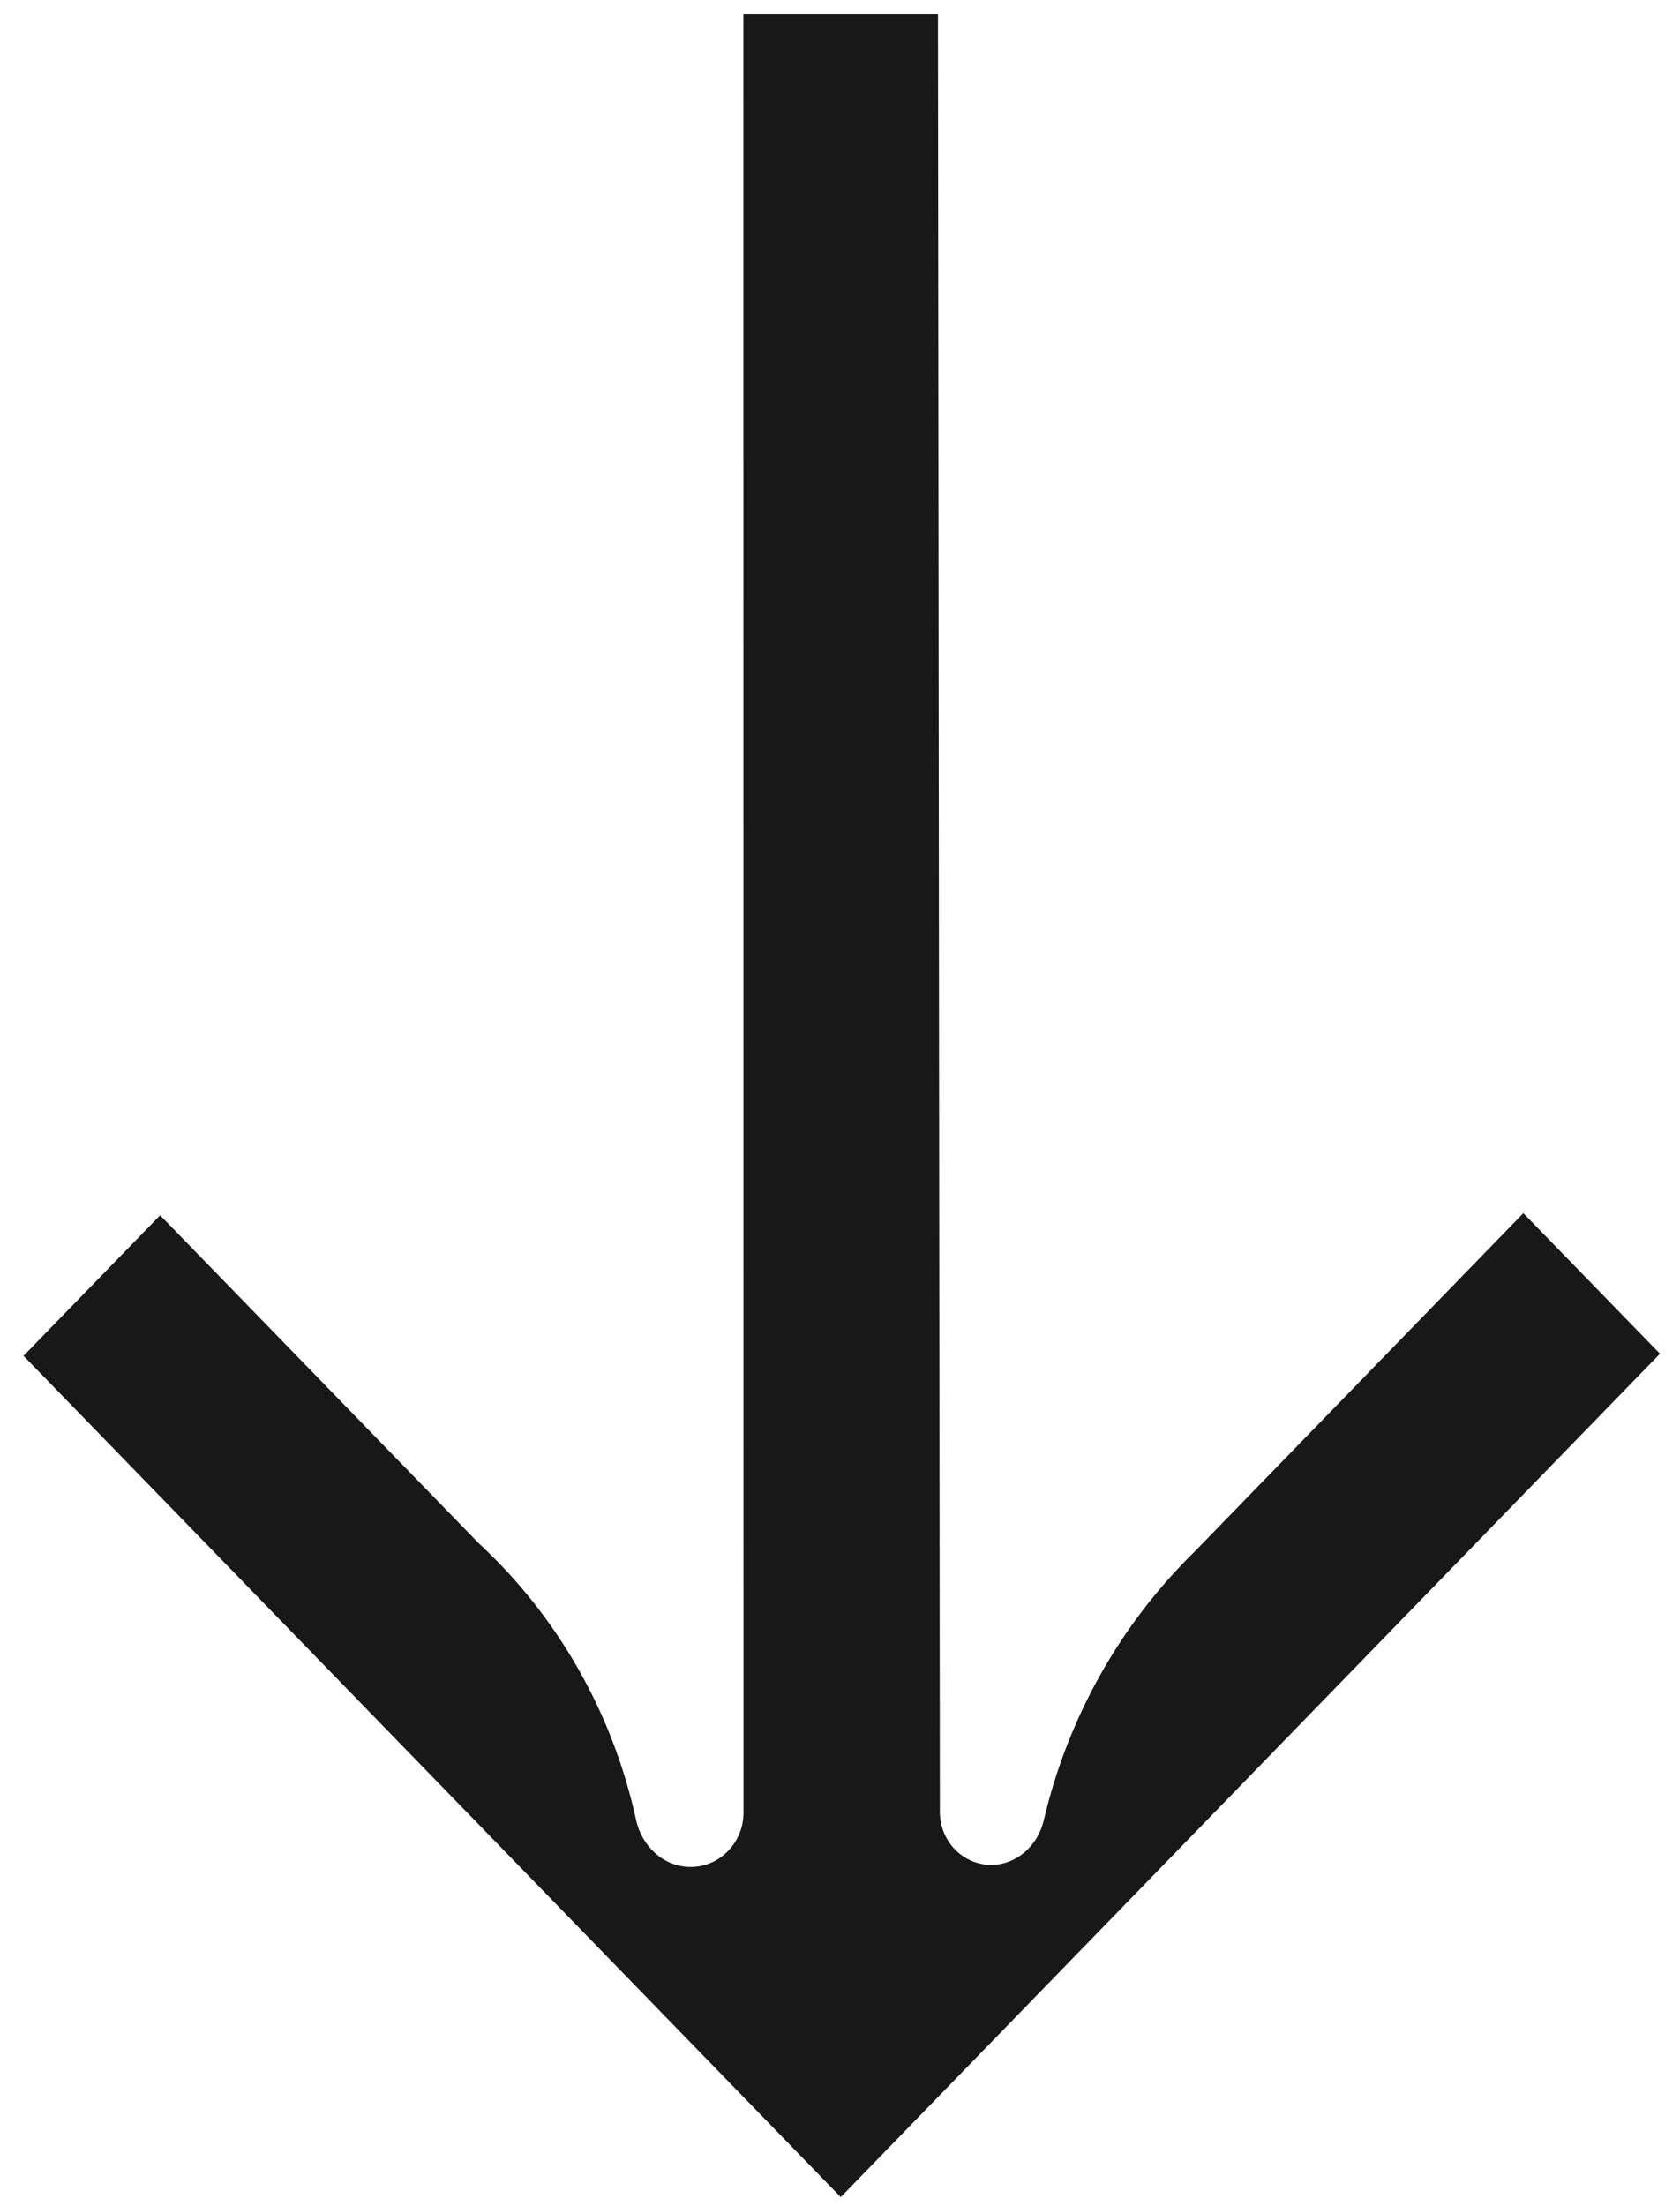 <svg width="16" height="21" viewBox="0 0 16 21" fill="none" xmlns="http://www.w3.org/2000/svg">
<path d="M8.933 0.135L8.951 17.249C8.952 17.527 9.171 17.752 9.44 17.751C9.681 17.751 9.883 17.57 9.94 17.329C10.168 16.355 10.666 15.466 11.376 14.771L14.508 11.548L15.809 12.886L8.007 20.914L0.224 12.906L1.525 11.568L4.559 14.69C5.315 15.389 5.837 16.311 6.058 17.324C6.113 17.578 6.324 17.771 6.577 17.771C6.855 17.771 7.081 17.54 7.081 17.253L7.08 0.135L8.933 0.135Z" fill="#181818"/>
</svg>
